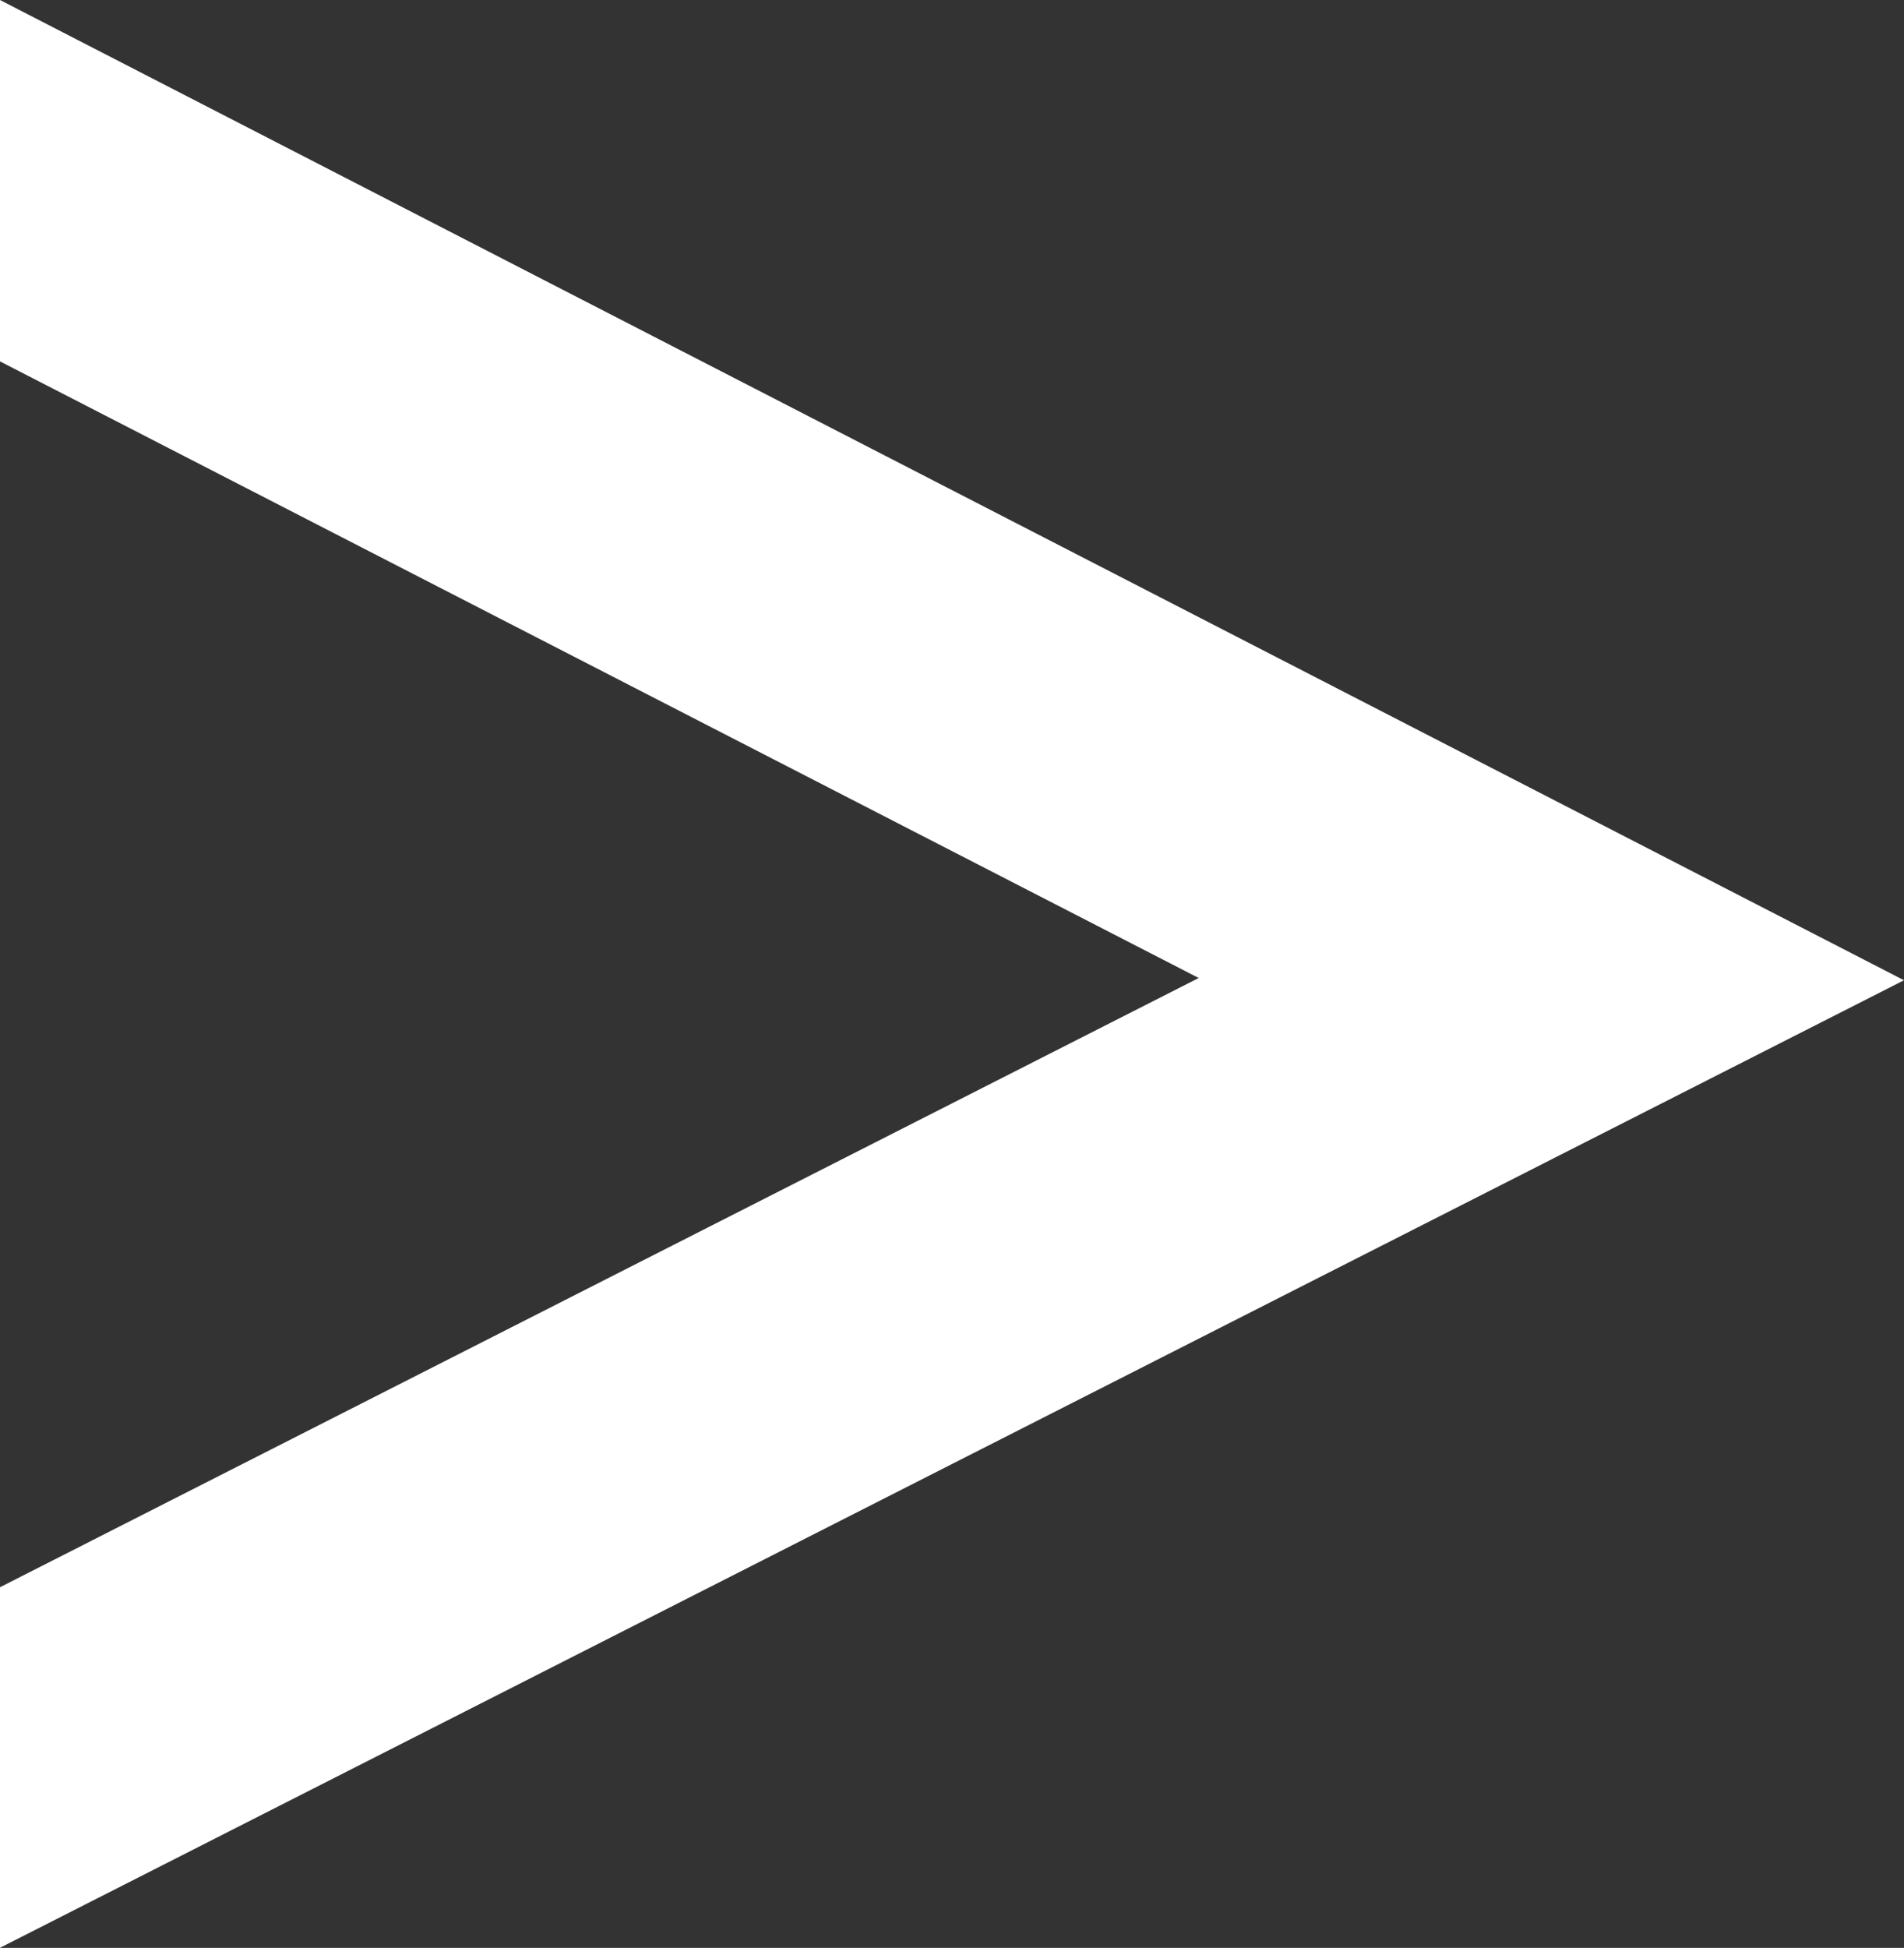 <svg xmlns="http://www.w3.org/2000/svg" width="16" height="16.364" viewBox="0 0 16 16.364">
  <rect x="0" y="0" width="16" height="16.364" fill="#333333" stroke="none"/>
  <path id="Path_1356" data-name="Path 1356" d="M0,3.427,10.073,8.607,0,13.725v3.029L16,8.626,0,.391Z" transform="translate(0 -0.391)" fill="#fff"/>
</svg>
